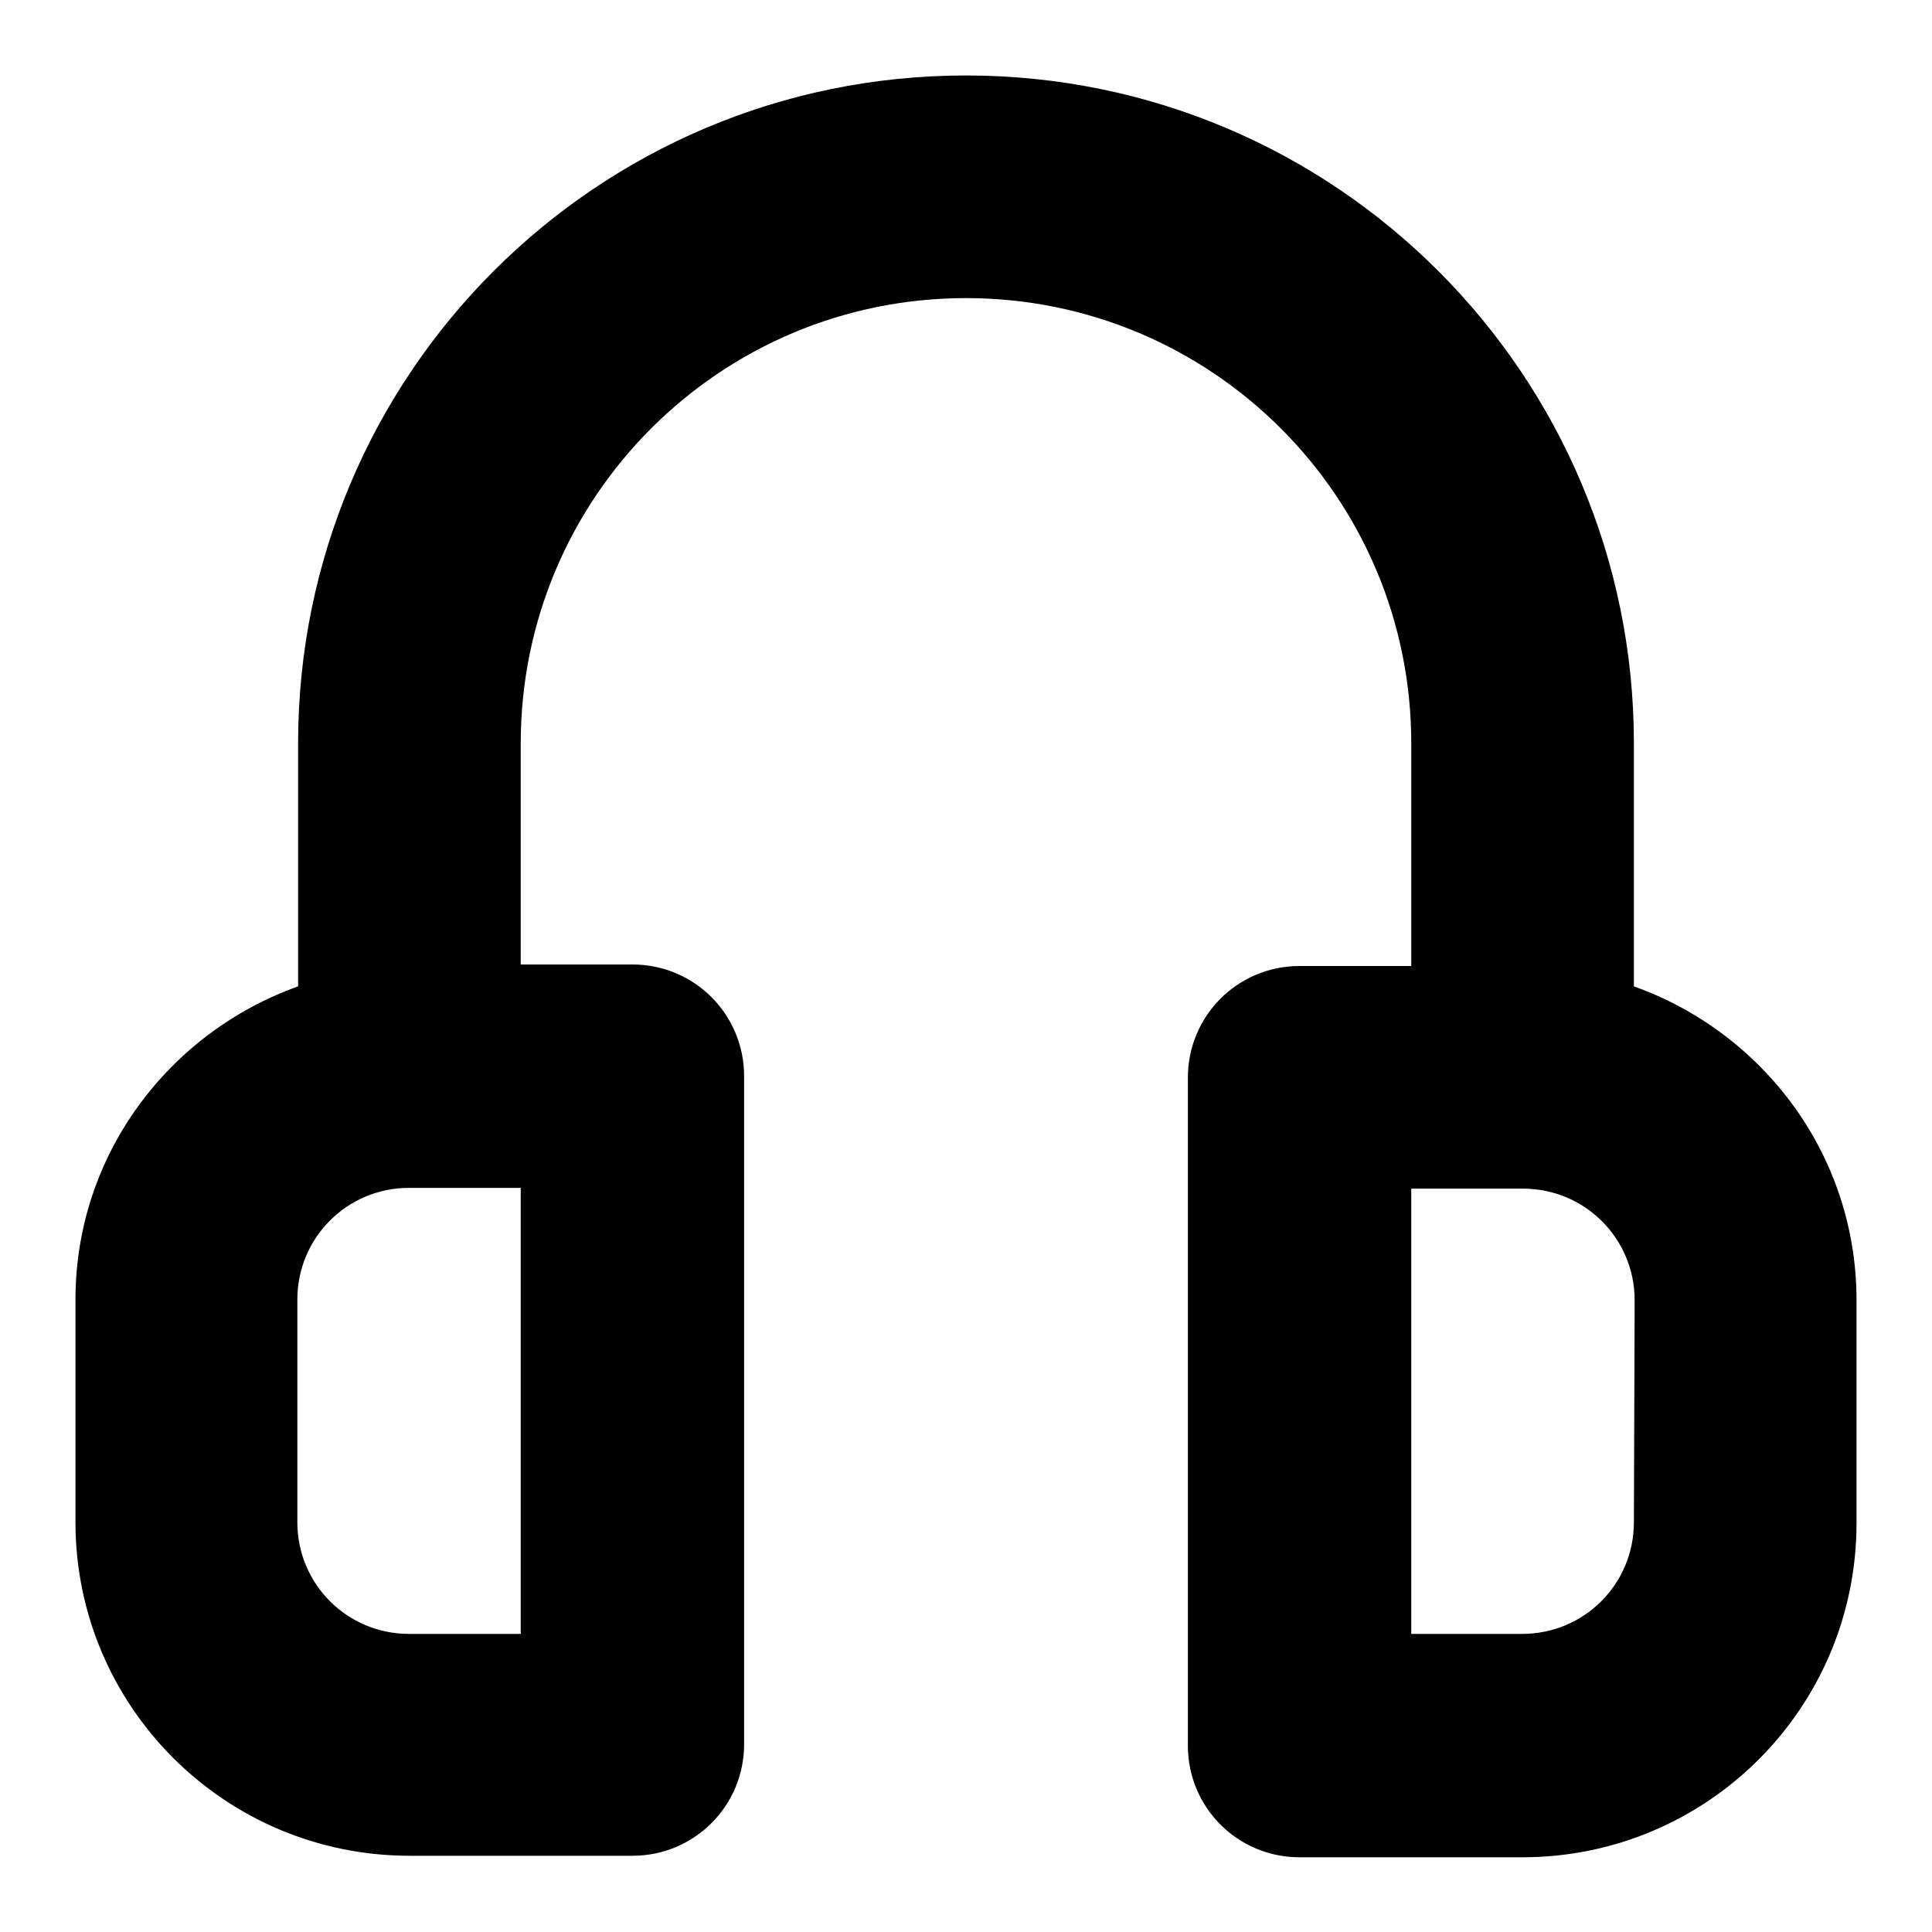 <?xml version="1.0" encoding="utf-8"?>
<!-- Svg Vector Icons : http://www.onlinewebfonts.com/icon -->
<!DOCTYPE svg PUBLIC "-//W3C//DTD SVG 1.1//EN" "http://www.w3.org/Graphics/SVG/1.1/DTD/svg11.dtd">
<svg version="1.1" xmlns="http://www.w3.org/2000/svg" xmlns:xlink="http://www.w3.org/1999/xlink" x="0px" y="0px" viewBox="0 0 256 256" enable-background="new 0 0 256 256" xml:space="preserve">
<g><g><path fill="#000000" d="M216.5,130.7V98.5c0-48.9-39.6-88.5-88.5-88.5c-48.9,0-88.5,39.6-88.5,88.5v32.2C22.4,136.8,10,153,10,172.2v29.5c0,24.4,19.8,44.2,44.3,44.2h29.5c8.2,0,14.8-6.6,14.8-14.8v-88.5c0-8.2-6.6-14.8-14.8-14.8H69V98.5c0-32.6,26.4-59,59-59c32.6,0,59,26.4,59,59V128h-14.8c-8.2,0-14.8,6.6-14.8,14.8v88.5c0,8.2,6.6,14.8,14.8,14.8h29.5c24.5,0,44.3-19.8,44.3-44.3v-29.5C246,153,233.6,136.8,216.5,130.7z M69,216.5H54.2c-8.2,0-14.8-6.6-14.8-14.8v-29.5c0-8.2,6.6-14.8,14.8-14.8H69V216.5z M216.5,201.7c0,8.2-6.6,14.8-14.8,14.8H187v-59h14.8c8.2,0,14.8,6.6,14.8,14.8L216.5,201.7L216.5,201.7z"/></g></g>
</svg>